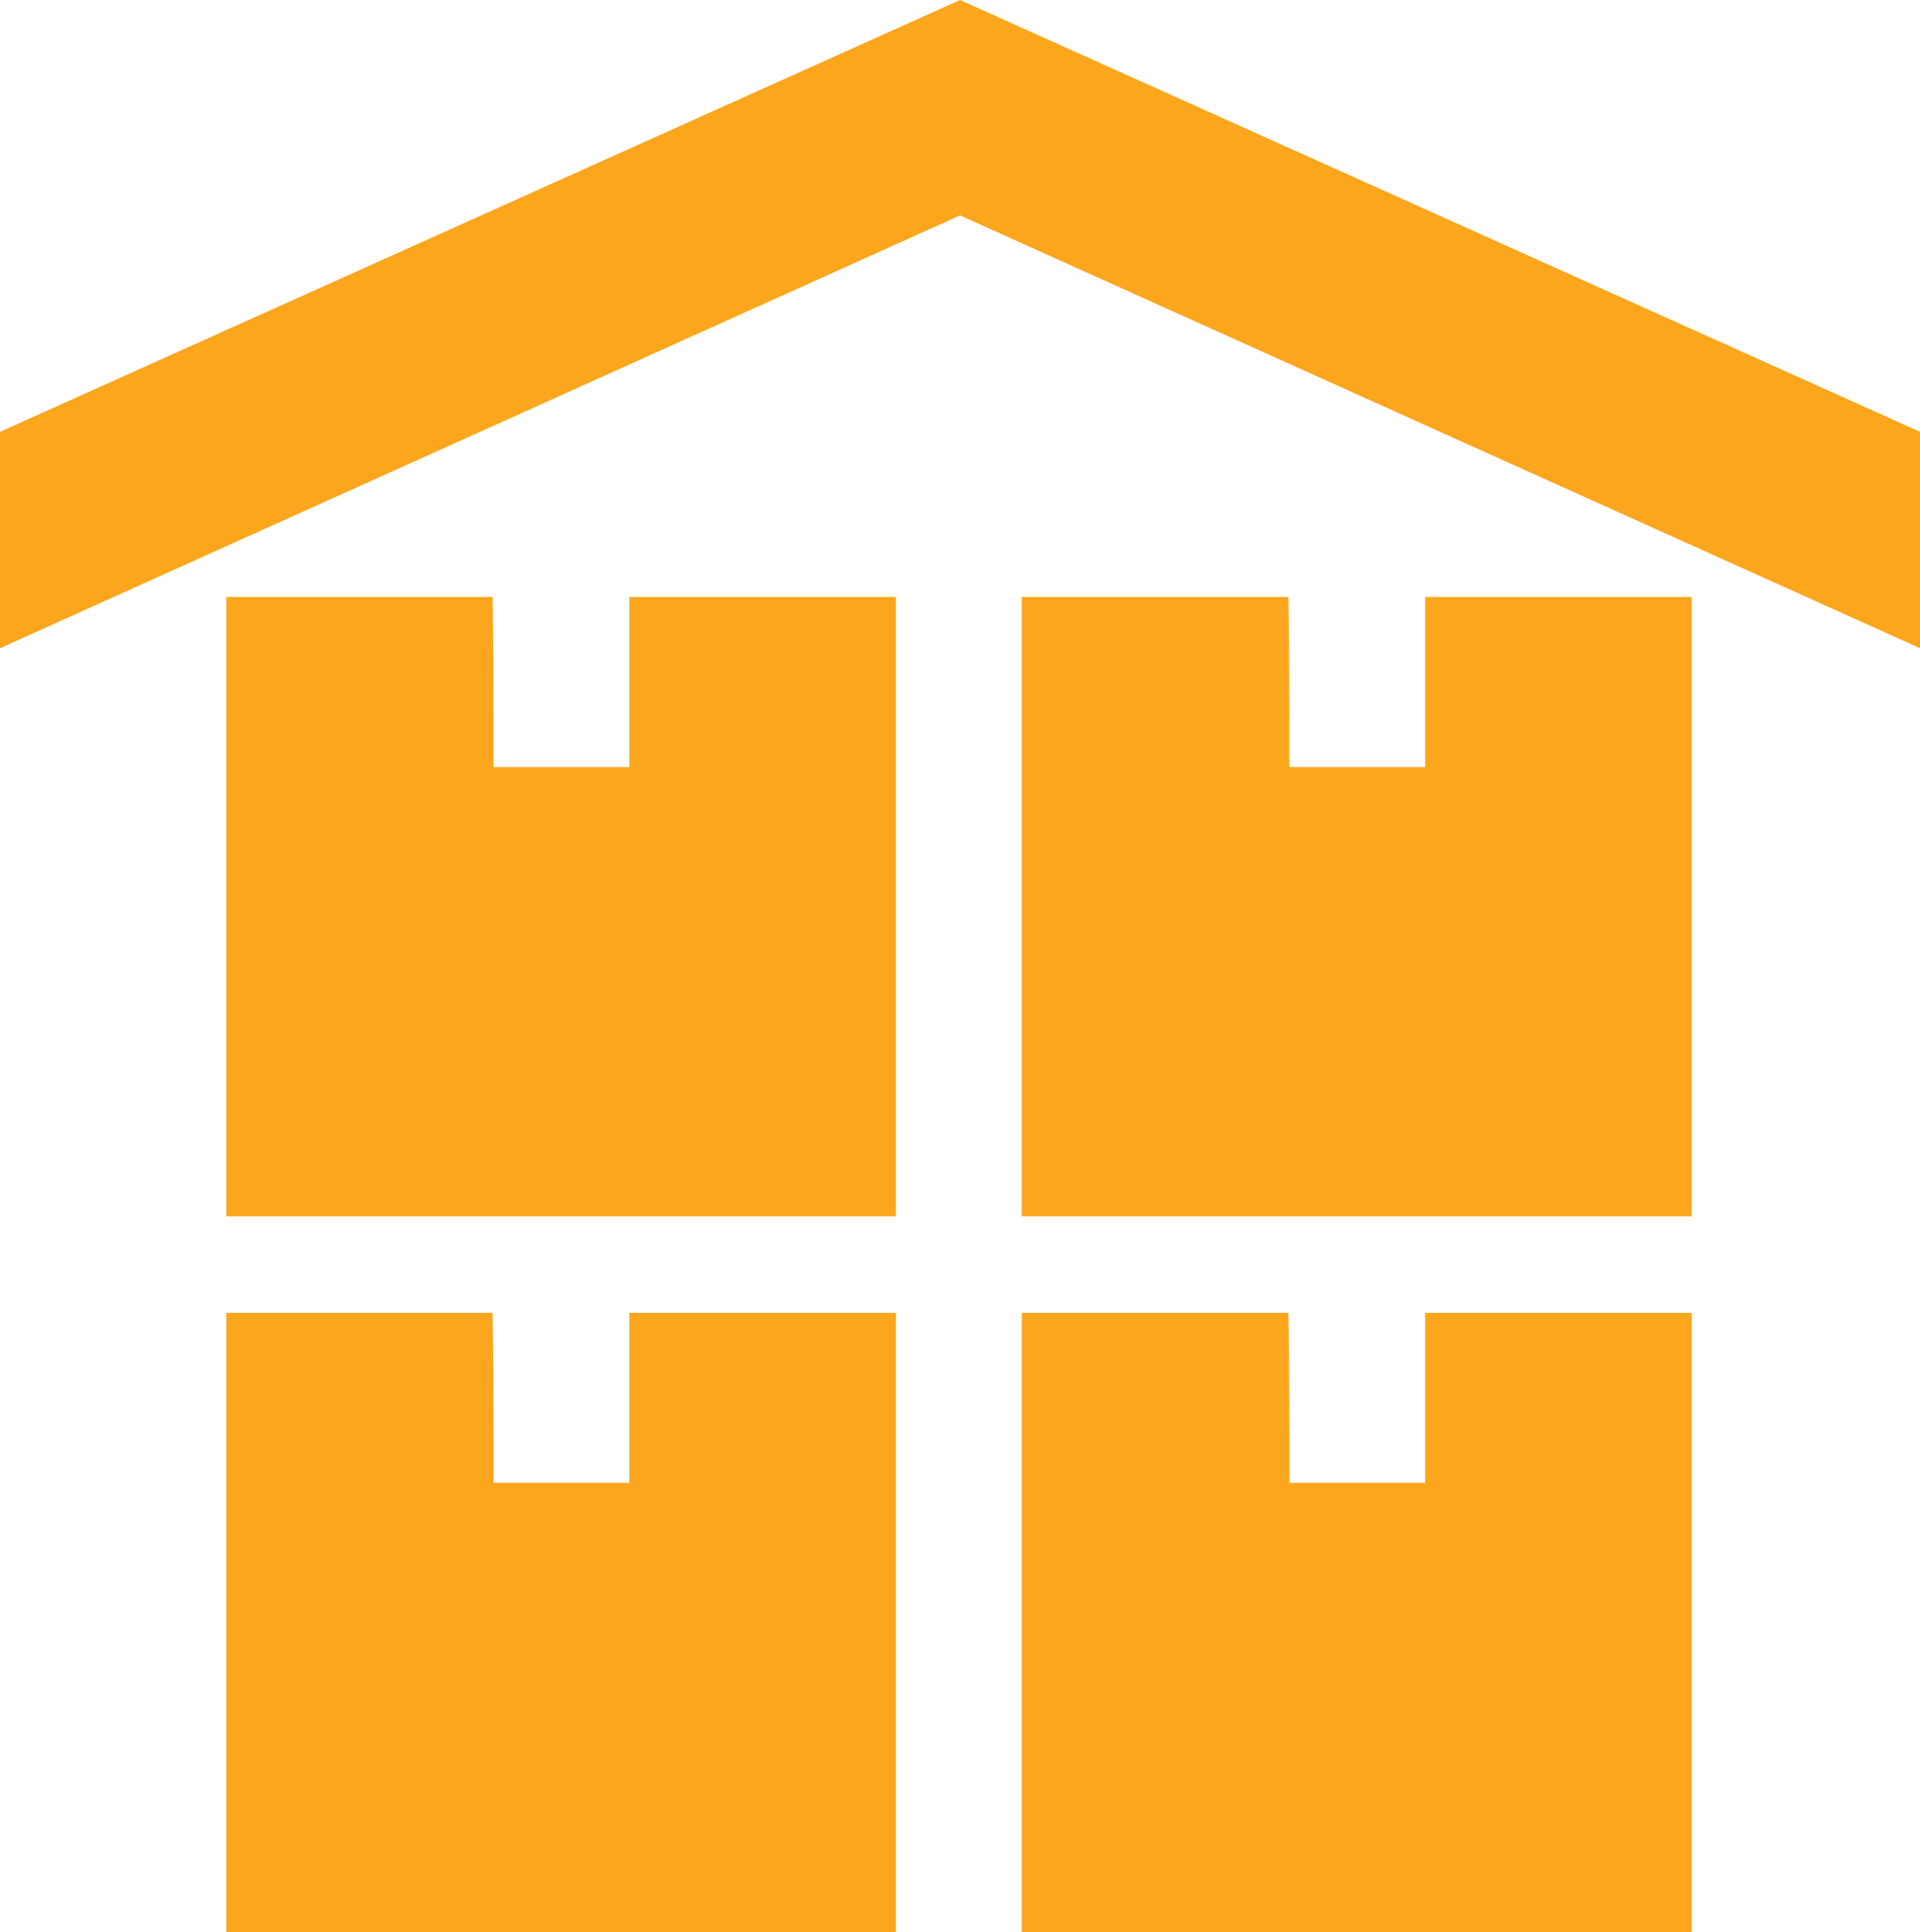 <svg xmlns="http://www.w3.org/2000/svg" id="&#x56FE;&#x5C42;_1" data-name="&#x56FE;&#x5C42; 1" viewBox="0 0 254.53 256.07"><defs><style>.cls-1{fill:#fca61d;}</style></defs><path class="cls-1" d="M65.43,101.66h18V79.12h35.34V161.2H30V79.12H65.3c.12,6.79.12,14.22.12,22.54Zm105.5,0h18V79.12h35.34V161.2H135.46V79.12H170.8c.12,6.79.12,14.22.12,22.54ZM65.43,196.53h18V174h35.34v82.07H30V174H65.3c.13,7.55.13,15,.13,22.53Zm105.5,0h18V174h35.34v82.07H135.46V174H170.8c.13,7.55.13,15,.13,22.53Zm0,0"></path><path class="cls-1" d="M127.27,0,0,57.23V85.91L127.27,28.55,254.53,85.91V57.23Zm0,0"></path></svg>